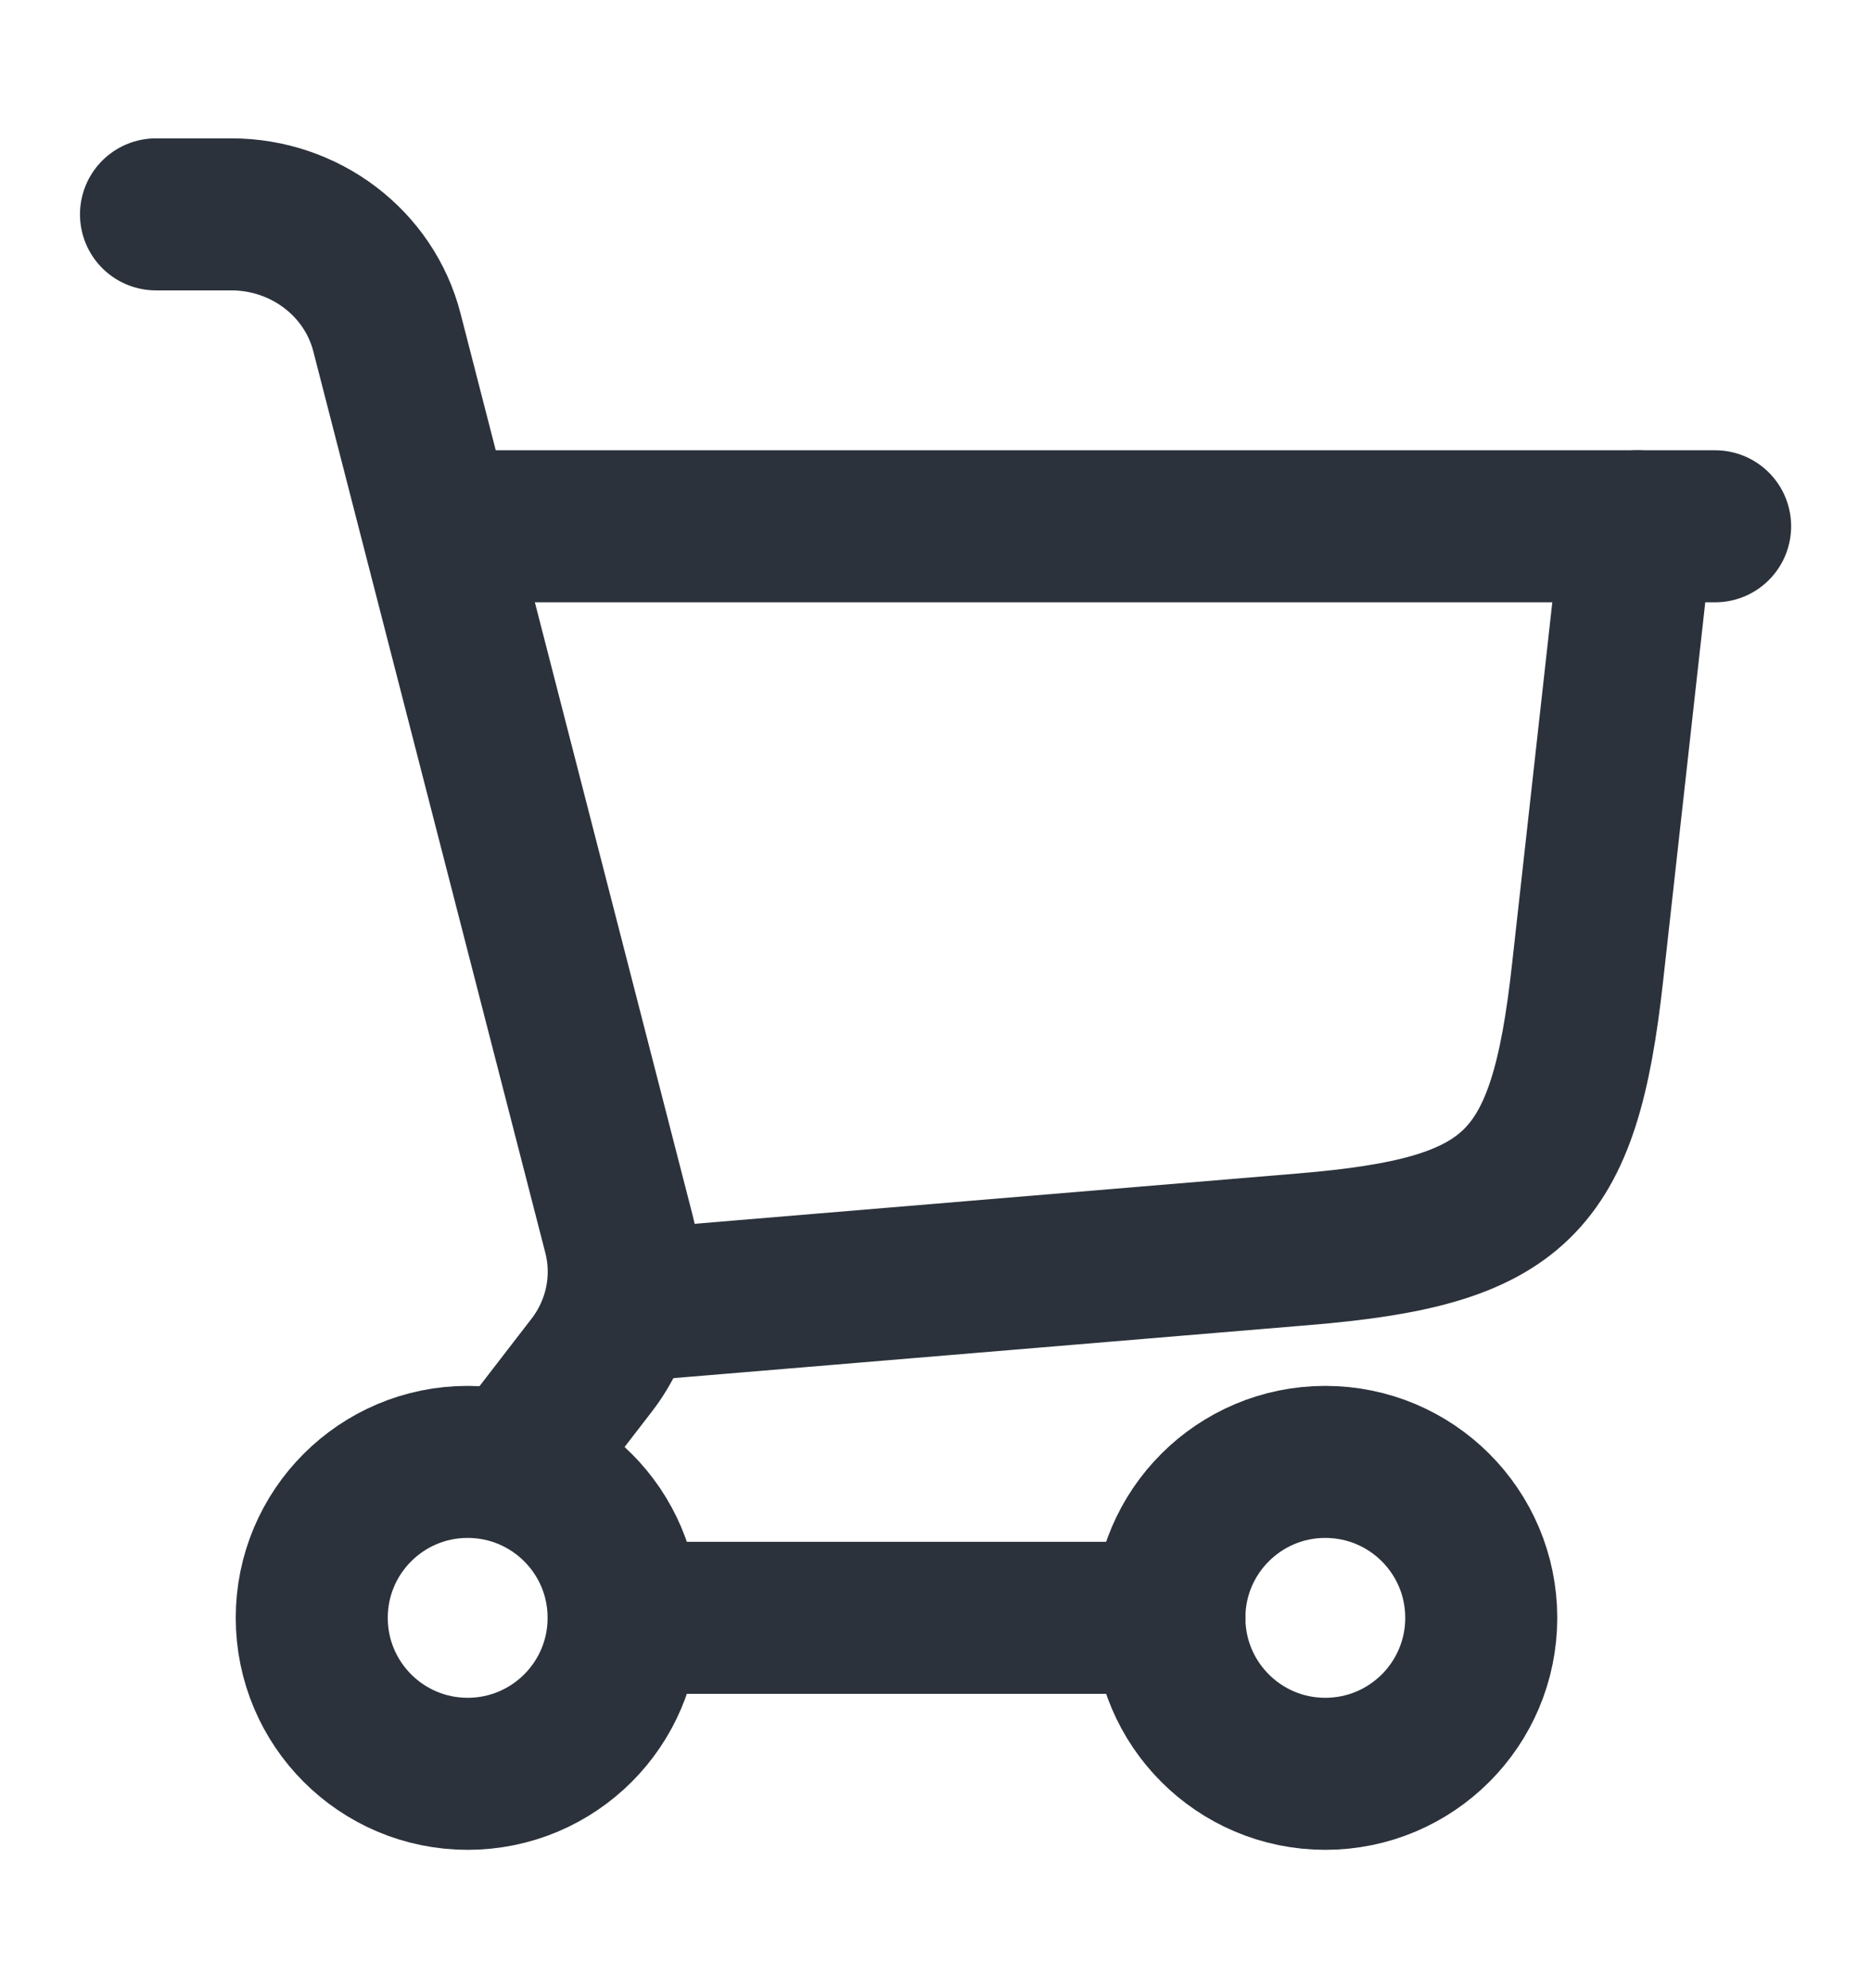 <svg width="16" height="17" viewBox="0 0 16 17" fill="none" xmlns="http://www.w3.org/2000/svg">
<path d="M5.334 11.167L11.147 10.682C12.966 10.531 13.375 10.133 13.576 8.319L14.001 4.5" stroke="#2B323B" stroke-width="1.3" stroke-linecap="round"/>
<path d="M4 4.5H14.667" stroke="#2B323B" stroke-width="1.3" stroke-linecap="round"/>
<path d="M3.999 15.167C4.736 15.167 5.333 14.57 5.333 13.833C5.333 13.097 4.736 12.5 3.999 12.5C3.263 12.5 2.666 13.097 2.666 13.833C2.666 14.57 3.263 15.167 3.999 15.167Z" stroke="#2B323B" stroke-width="1.3"/>
<path d="M11.333 15.167C12.07 15.167 12.667 14.57 12.667 13.833C12.667 13.097 12.07 12.5 11.333 12.5C10.597 12.5 10 13.097 10 13.833C10 14.57 10.597 15.167 11.333 15.167Z" stroke="#2B323B" stroke-width="1.3"/>
<path d="M5.334 13.833H10.001" stroke="#2B323B" stroke-width="1.3" stroke-linecap="round"/>
<path d="M1.334 1.833H1.978C2.608 1.833 3.157 2.25 3.309 2.843L5.293 10.551C5.393 10.941 5.307 11.353 5.059 11.674L4.422 12.5" stroke="#2B323B" stroke-width="1.3" stroke-linecap="round"/>
</svg>
